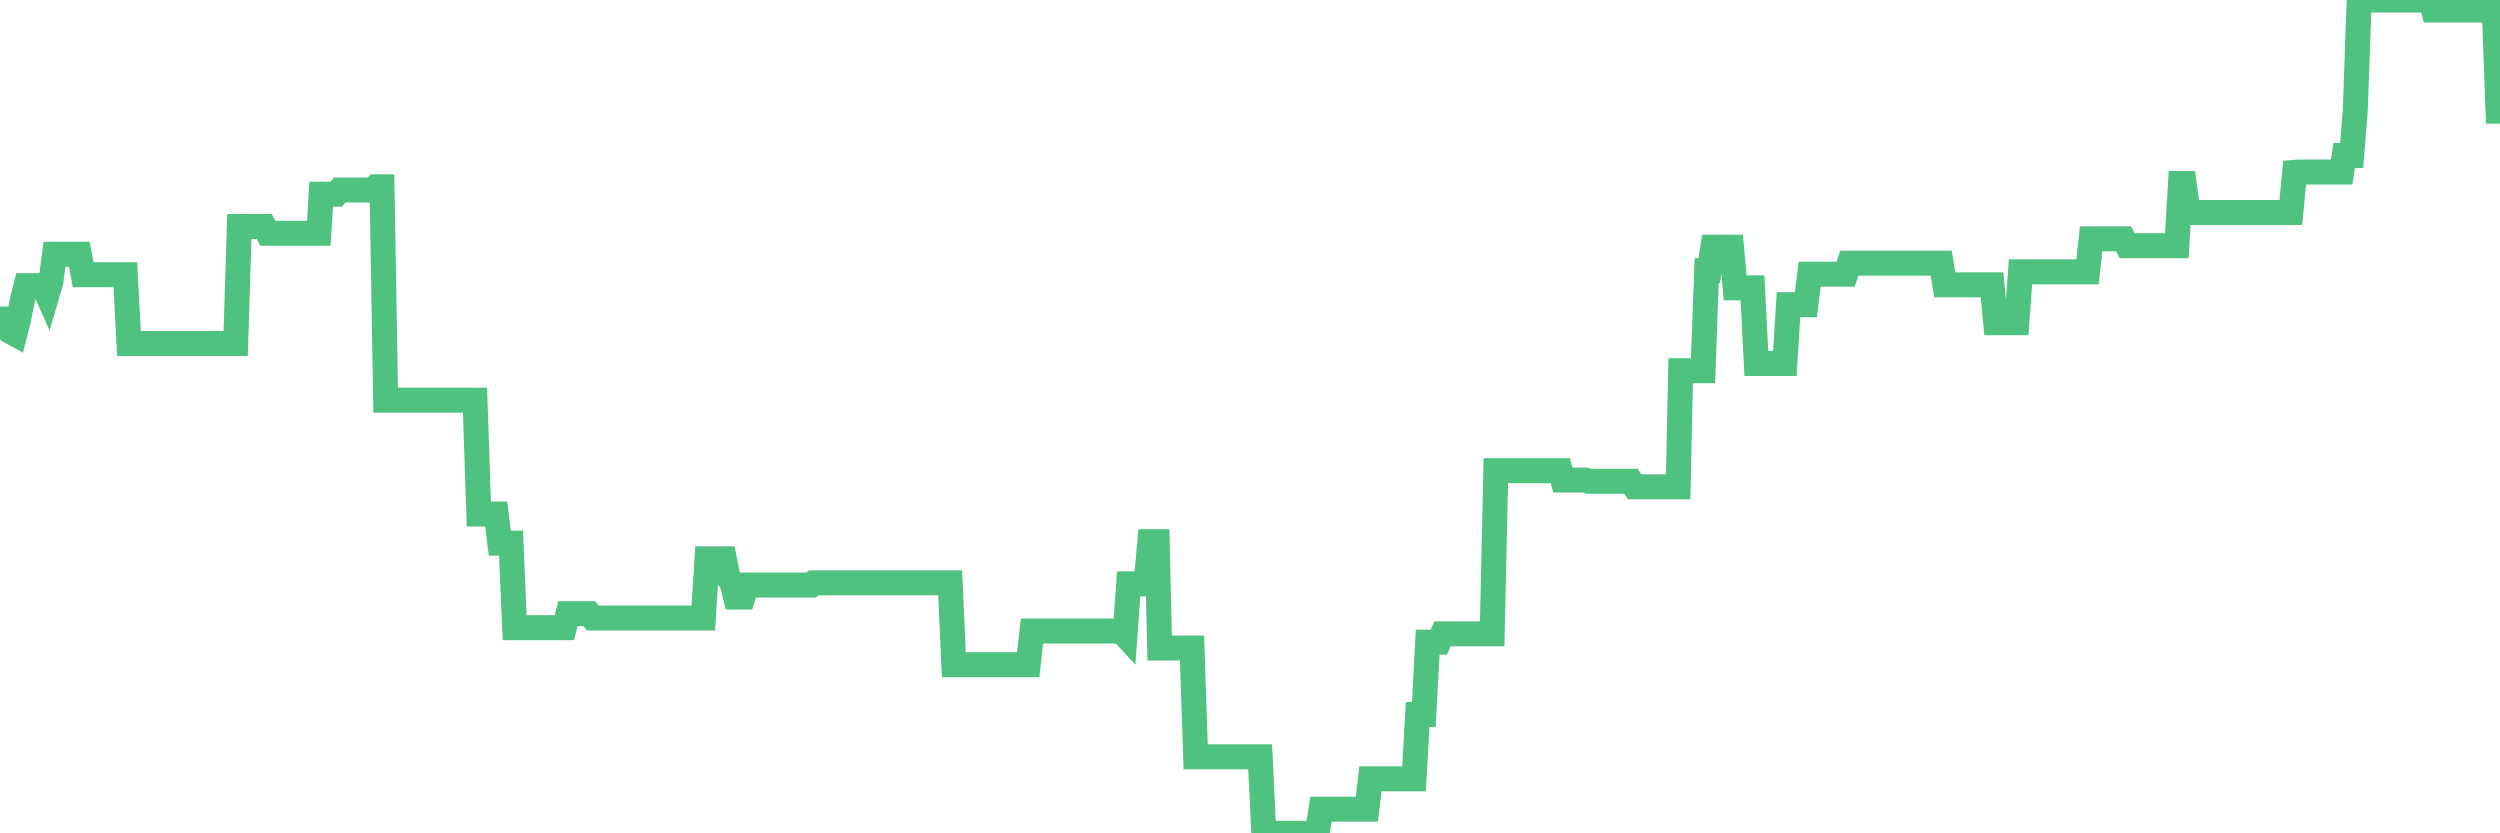 <?xml version="1.0"?><svg width="150px" height="50px" xmlns="http://www.w3.org/2000/svg" xmlns:xlink="http://www.w3.org/1999/xlink"> <polyline fill="none" stroke="#4fc280" stroke-width="1.5px" stroke-linecap="round" stroke-miterlimit="5" points="0.00,19.14 0.22,19.14 0.45,19.14 0.67,19.92 0.89,20.04 1.12,19.13 1.34,18.02 1.56,17.14 1.79,17.14 1.93,17.14 2.16,17.14 2.38,17.14 2.60,17.14 2.83,17.66 3.05,16.91 3.27,15.26 3.50,15.26 3.65,15.26 3.87,15.26 4.09,15.26 4.32,15.26 4.54,15.26 4.76,15.26 4.99,16.48 5.21,16.48 5.36,16.48 5.58,16.48 5.80,16.48 6.03,16.48 6.25,16.48 6.47,16.48 6.70,16.48 6.92,16.48 7.07,16.48 7.29,16.48 7.52,16.48 7.74,20.61 7.96,20.61 8.19,20.61 8.41,20.61 8.63,20.61 8.78,20.61 9.00,20.61 9.23,20.61 9.45,20.61 9.67,20.61 9.90,20.61 10.12,20.61 10.34,20.61 10.49,20.61 10.72,20.61 10.94,20.61 11.16,20.61 11.39,20.61 11.61,20.61 11.83,20.61 12.06,20.61 12.20,20.61 12.43,20.61 12.65,20.61 12.87,20.61 13.10,20.61 13.32,20.61 13.54,20.61 13.77,20.61 13.92,20.61 14.14,20.61 14.36,13.59 14.59,13.59 14.81,13.59 15.03,13.59 15.26,13.59 15.48,13.59 15.63,13.59 15.85,13.59 16.07,14.00 16.30,14.00 16.52,14.00 16.74,14.00 16.97,14.00 17.19,14.00 17.41,14.00 17.56,14.00 17.79,14.00 18.01,14.00 18.23,14.00 18.46,14.00 18.68,14.00 18.90,14.00 19.13,14.00 19.27,11.65 19.50,11.65 19.72,11.65 19.94,11.65 20.17,11.65 20.39,11.40 20.61,11.40 20.84,11.40 20.99,11.40 21.21,11.40 21.43,11.40 21.66,11.40 21.88,11.40 22.10,11.40 22.33,11.40 22.55,11.21 22.70,11.21 22.92,11.21 23.14,24.01 23.37,24.01 23.59,24.01 23.81,24.01 24.04,24.01 24.26,24.01 24.41,24.01 24.63,24.01 24.86,24.01 25.08,24.01 25.30,24.01 25.53,24.01 25.75,24.01 25.97,24.01 26.12,24.01 26.34,24.01 26.57,24.01 26.79,24.01 27.01,24.01 27.24,24.01 27.46,24.01 27.68,24.01 27.83,24.01 28.06,24.01 28.28,24.01 28.50,24.01 28.73,30.84 28.95,30.84 29.17,30.84 29.40,30.84 29.54,30.84 29.77,30.84 29.99,32.59 30.21,32.59 30.44,32.59 30.66,32.59 30.88,37.66 31.11,37.66 31.26,37.66 31.48,37.66 31.70,37.66 31.93,37.66 32.15,37.66 32.37,37.66 32.60,37.66 32.82,37.66 33.04,37.66 33.19,37.66 33.41,37.66 33.64,37.66 33.86,37.66 34.08,36.82 34.31,36.82 34.53,36.82 34.75,36.82 34.90,36.82 35.13,36.82 35.35,36.82 35.57,37.08 35.80,37.08 36.02,37.08 36.24,37.08 36.47,37.08 36.61,37.08 36.84,37.08 37.06,37.08 37.28,37.08 37.51,37.08 37.73,37.08 37.95,37.08 38.18,37.08 38.33,37.08 38.55,37.08 38.77,37.08 39.00,37.08 39.22,37.08 39.44,37.08 39.67,37.08 39.89,37.08 40.04,37.08 40.26,37.08 40.48,37.08 40.71,37.08 40.93,37.08 41.15,37.08 41.38,37.08 41.60,37.08 41.75,37.08 41.97,37.08 42.20,37.08 42.42,33.53 42.64,33.53 42.87,33.53 43.09,33.53 43.31,33.53 43.46,33.53 43.68,34.65 43.91,34.92 44.13,35.82 44.35,35.82 44.58,35.82 44.80,35.10 45.02,35.10 45.17,35.10 45.40,35.10 45.62,35.10 45.84,35.10 46.07,35.10 46.29,35.10 46.51,35.10 46.74,35.10 46.88,35.10 47.11,35.10 47.33,35.10 47.55,35.10 47.78,35.10 48.00,35.10 48.22,35.10 48.45,35.10 48.67,35.10 48.82,34.97 49.04,34.97 49.27,34.97 49.49,34.97 49.71,34.97 49.94,34.97 50.16,34.97 50.38,34.97 50.53,34.97 50.75,34.97 50.98,34.97 51.20,34.97 51.42,34.97 51.65,34.97 51.87,34.97 52.09,34.97 52.24,34.97 52.47,34.97 52.69,34.97 52.91,34.97 53.14,34.97 53.36,34.97 53.58,34.97 53.81,34.97 53.95,34.97 54.18,34.97 54.40,34.97 54.62,34.97 54.85,34.97 55.07,34.97 55.29,34.97 55.52,34.97 55.67,34.97 55.89,34.97 56.11,34.97 56.34,34.97 56.56,34.97 56.78,34.97 57.01,34.97 57.23,39.88 57.38,39.88 57.60,39.88 57.82,39.88 58.05,39.88 58.27,39.88 58.49,39.88 58.72,39.88 58.94,39.88 59.09,39.88 59.31,39.88 59.54,39.88 59.76,39.88 59.98,39.88 60.21,39.88 60.43,39.88 60.65,39.88 60.80,39.88 61.02,39.88 61.25,39.88 61.47,39.88 61.69,39.88 61.92,37.86 62.14,37.86 62.36,37.86 62.51,37.86 62.74,37.86 62.96,37.86 63.18,37.86 63.41,37.86 63.63,37.86 63.85,37.86 64.08,37.86 64.22,37.86 64.45,37.86 64.67,37.86 64.89,37.86 65.12,37.86 65.34,37.86 65.56,37.86 65.79,37.86 66.01,37.86 66.16,37.86 66.38,37.86 66.61,37.86 66.83,37.86 67.05,37.86 67.28,37.86 67.50,38.10 67.72,35.03 67.87,35.03 68.09,35.03 68.32,35.03 68.54,35.03 68.76,35.03 68.99,32.50 69.21,32.50 69.43,32.50 69.58,38.88 69.81,38.88 70.03,38.88 70.25,38.88 70.48,38.88 70.70,38.88 70.92,38.88 71.15,38.88 71.29,38.88 71.52,38.88 71.74,45.41 71.96,45.41 72.19,45.41 72.41,45.41 72.63,45.41 72.86,45.41 73.01,45.41 73.23,45.41 73.45,45.41 73.68,45.41 73.90,45.41 74.12,45.41 74.35,45.41 74.57,45.41 74.72,45.41 74.94,45.41 75.16,45.41 75.39,45.41 75.61,45.41 75.83,50.00 76.06,50.00 76.28,50.00 76.43,50.00 76.65,50.00 76.88,50.00 77.10,50.00 77.32,50.00 77.55,50.00 77.77,50.00 77.99,50.00 78.14,50.00 78.36,50.00 78.59,50.00 78.81,50.00 79.03,50.00 79.26,48.55 79.48,48.55 79.70,48.55 79.85,48.55 80.08,48.55 80.30,48.55 80.52,48.55 80.75,48.55 80.97,48.55 81.19,48.55 81.41,48.55 81.64,48.55 81.79,48.55 82.01,48.55 82.23,46.73 82.46,46.73 82.68,46.73 82.90,46.73 83.13,46.73 83.35,46.73 83.50,46.73 83.72,46.73 83.95,46.73 84.17,46.73 84.39,46.73 84.62,46.73 84.84,46.73 85.06,42.87 85.21,42.87 85.43,42.87 85.66,38.53 85.88,38.53 86.10,38.53 86.33,38.53 86.55,38.03 86.77,38.03 86.92,38.03 87.15,38.03 87.37,38.03 87.59,38.03 87.82,38.03 88.04,38.03 88.26,38.03 88.48,38.03 88.63,38.03 88.86,38.03 89.08,38.03 89.30,38.03 89.53,38.03 89.75,28.24 89.97,28.24 90.20,28.24 90.35,28.24 90.57,28.24 90.79,28.24 91.02,28.24 91.24,28.24 91.46,28.24 91.68,28.24 91.91,28.24 92.06,28.24 92.28,28.24 92.50,28.24 92.73,28.24 92.95,28.24 93.17,28.24 93.40,28.24 93.62,28.24 93.77,28.80 93.99,28.80 94.22,28.80 94.44,28.80 94.66,28.80 94.88,28.80 95.11,28.80 95.33,28.88 95.48,28.88 95.70,28.88 95.93,28.88 96.15,28.88 96.37,28.88 96.60,28.88 96.82,28.88 97.04,28.88 97.27,28.88 97.42,28.88 97.64,28.88 97.86,28.88 98.08,29.21 98.31,29.21 98.53,29.21 98.75,29.21 98.98,29.21 99.13,29.21 99.35,29.21 99.57,29.21 99.80,29.21 100.02,29.21 100.24,29.21 100.47,29.21 100.69,29.21 100.84,22.24 101.06,22.24 101.28,22.24 101.51,22.24 101.73,22.24 101.95,22.24 102.18,22.24 102.40,16.24 102.55,16.24 102.77,14.83 103.00,14.83 103.22,14.83 103.44,14.83 103.67,14.83 103.89,14.83 104.11,17.27 104.26,17.27 104.49,17.27 104.71,17.27 104.93,17.27 105.15,17.27 105.38,21.81 105.60,21.81 105.82,21.81 105.97,21.81 106.20,21.81 106.42,21.81 106.64,21.81 106.87,21.81 107.09,21.81 107.31,18.28 107.54,18.28 107.69,18.28 107.91,18.28 108.13,18.28 108.35,18.28 108.58,16.45 108.80,16.45 109.02,16.45 109.25,16.45 109.40,16.45 109.62,16.45 109.84,16.45 110.07,16.45 110.29,16.45 110.51,16.45 110.74,16.45 110.96,15.79 111.11,15.79 111.33,15.79 111.55,15.79 111.78,15.79 112.00,15.79 112.22,15.79 112.45,15.79 112.67,15.79 112.89,15.79 113.04,15.79 113.27,15.79 113.49,15.79 113.71,15.79 113.94,15.79 114.16,15.79 114.38,15.79 114.61,15.79 114.75,15.79 114.98,15.79 115.20,15.79 115.42,15.79 115.65,15.79 115.87,15.79 116.09,15.79 116.32,15.79 116.47,15.79 116.69,17.09 116.91,17.09 117.14,17.09 117.36,17.09 117.58,17.09 117.81,17.09 118.03,17.09 118.18,17.09 118.40,17.09 118.62,17.09 118.85,17.09 119.07,17.09 119.29,17.09 119.52,17.09 119.74,19.36 119.89,19.36 120.11,19.36 120.34,19.36 120.56,19.36 120.78,19.36 121.01,19.36 121.23,16.31 121.45,16.31 121.60,16.31 121.82,16.31 122.05,16.31 122.27,16.31 122.49,16.31 122.72,16.31 122.94,16.31 123.16,16.31 123.31,16.31 123.54,16.31 123.76,16.31 123.98,16.31 124.21,16.31 124.43,16.31 124.65,16.31 124.88,16.31 125.02,16.31 125.25,16.31 125.47,14.33 125.69,14.33 125.92,14.33 126.14,14.33 126.36,14.33 126.59,14.33 126.74,14.33 126.96,14.33 127.18,14.33 127.41,14.33 127.63,14.74 127.85,14.74 128.08,14.74 128.30,14.74 128.45,14.74 128.67,14.74 128.89,14.74 129.12,14.74 129.34,14.74 129.56,14.74 129.79,14.74 130.01,14.74 130.23,14.74 130.38,14.74 130.61,14.74 130.83,11.01 131.05,11.01 131.28,12.75 131.50,12.75 131.72,12.75 131.95,12.75 132.09,12.75 132.32,12.75 132.54,12.75 132.76,12.75 132.99,12.75 133.21,12.75 133.43,12.75 133.66,12.75 133.81,12.75 134.03,12.75 134.25,12.75 134.48,12.75 134.70,12.75 134.92,12.75 135.15,12.75 135.37,12.75 135.52,12.75 135.74,12.75 135.96,12.75 136.19,12.75 136.41,12.75 136.63,12.75 136.86,12.75 137.08,12.75 137.23,12.75 137.45,12.75 137.68,10.34 137.90,10.32 138.12,10.32 138.35,10.32 138.57,10.32 138.79,10.32 138.94,10.32 139.16,10.32 139.39,10.32 139.61,10.32 139.83,10.32 140.06,10.32 140.28,10.32 140.50,10.32 140.65,9.33 140.88,9.33 141.10,9.33 141.32,6.55 141.55,0.00 141.77,0.00 141.99,0.00 142.22,0.00 142.36,0.00 142.59,0.00 142.81,0.00 143.03,0.00 143.26,0.00 143.48,0.00 143.70,0.00 143.93,0.00 144.08,0.00 144.30,0.00 144.52,0.00 144.75,0.00 144.97,0.00 145.19,0.00 145.42,0.00 145.64,0.00 145.86,0.00 146.01,0.60 146.23,0.60 146.46,0.60 146.68,0.60 146.90,0.60 147.13,0.60 147.35,0.60 147.57,0.60 147.72,0.60 147.95,0.60 148.17,0.60 148.39,0.60 148.62,0.60 148.84,0.60 149.06,0.60 149.29,0.60 149.43,0.60 149.66,0.60 149.88,6.67 150.00,6.67 "/></svg>